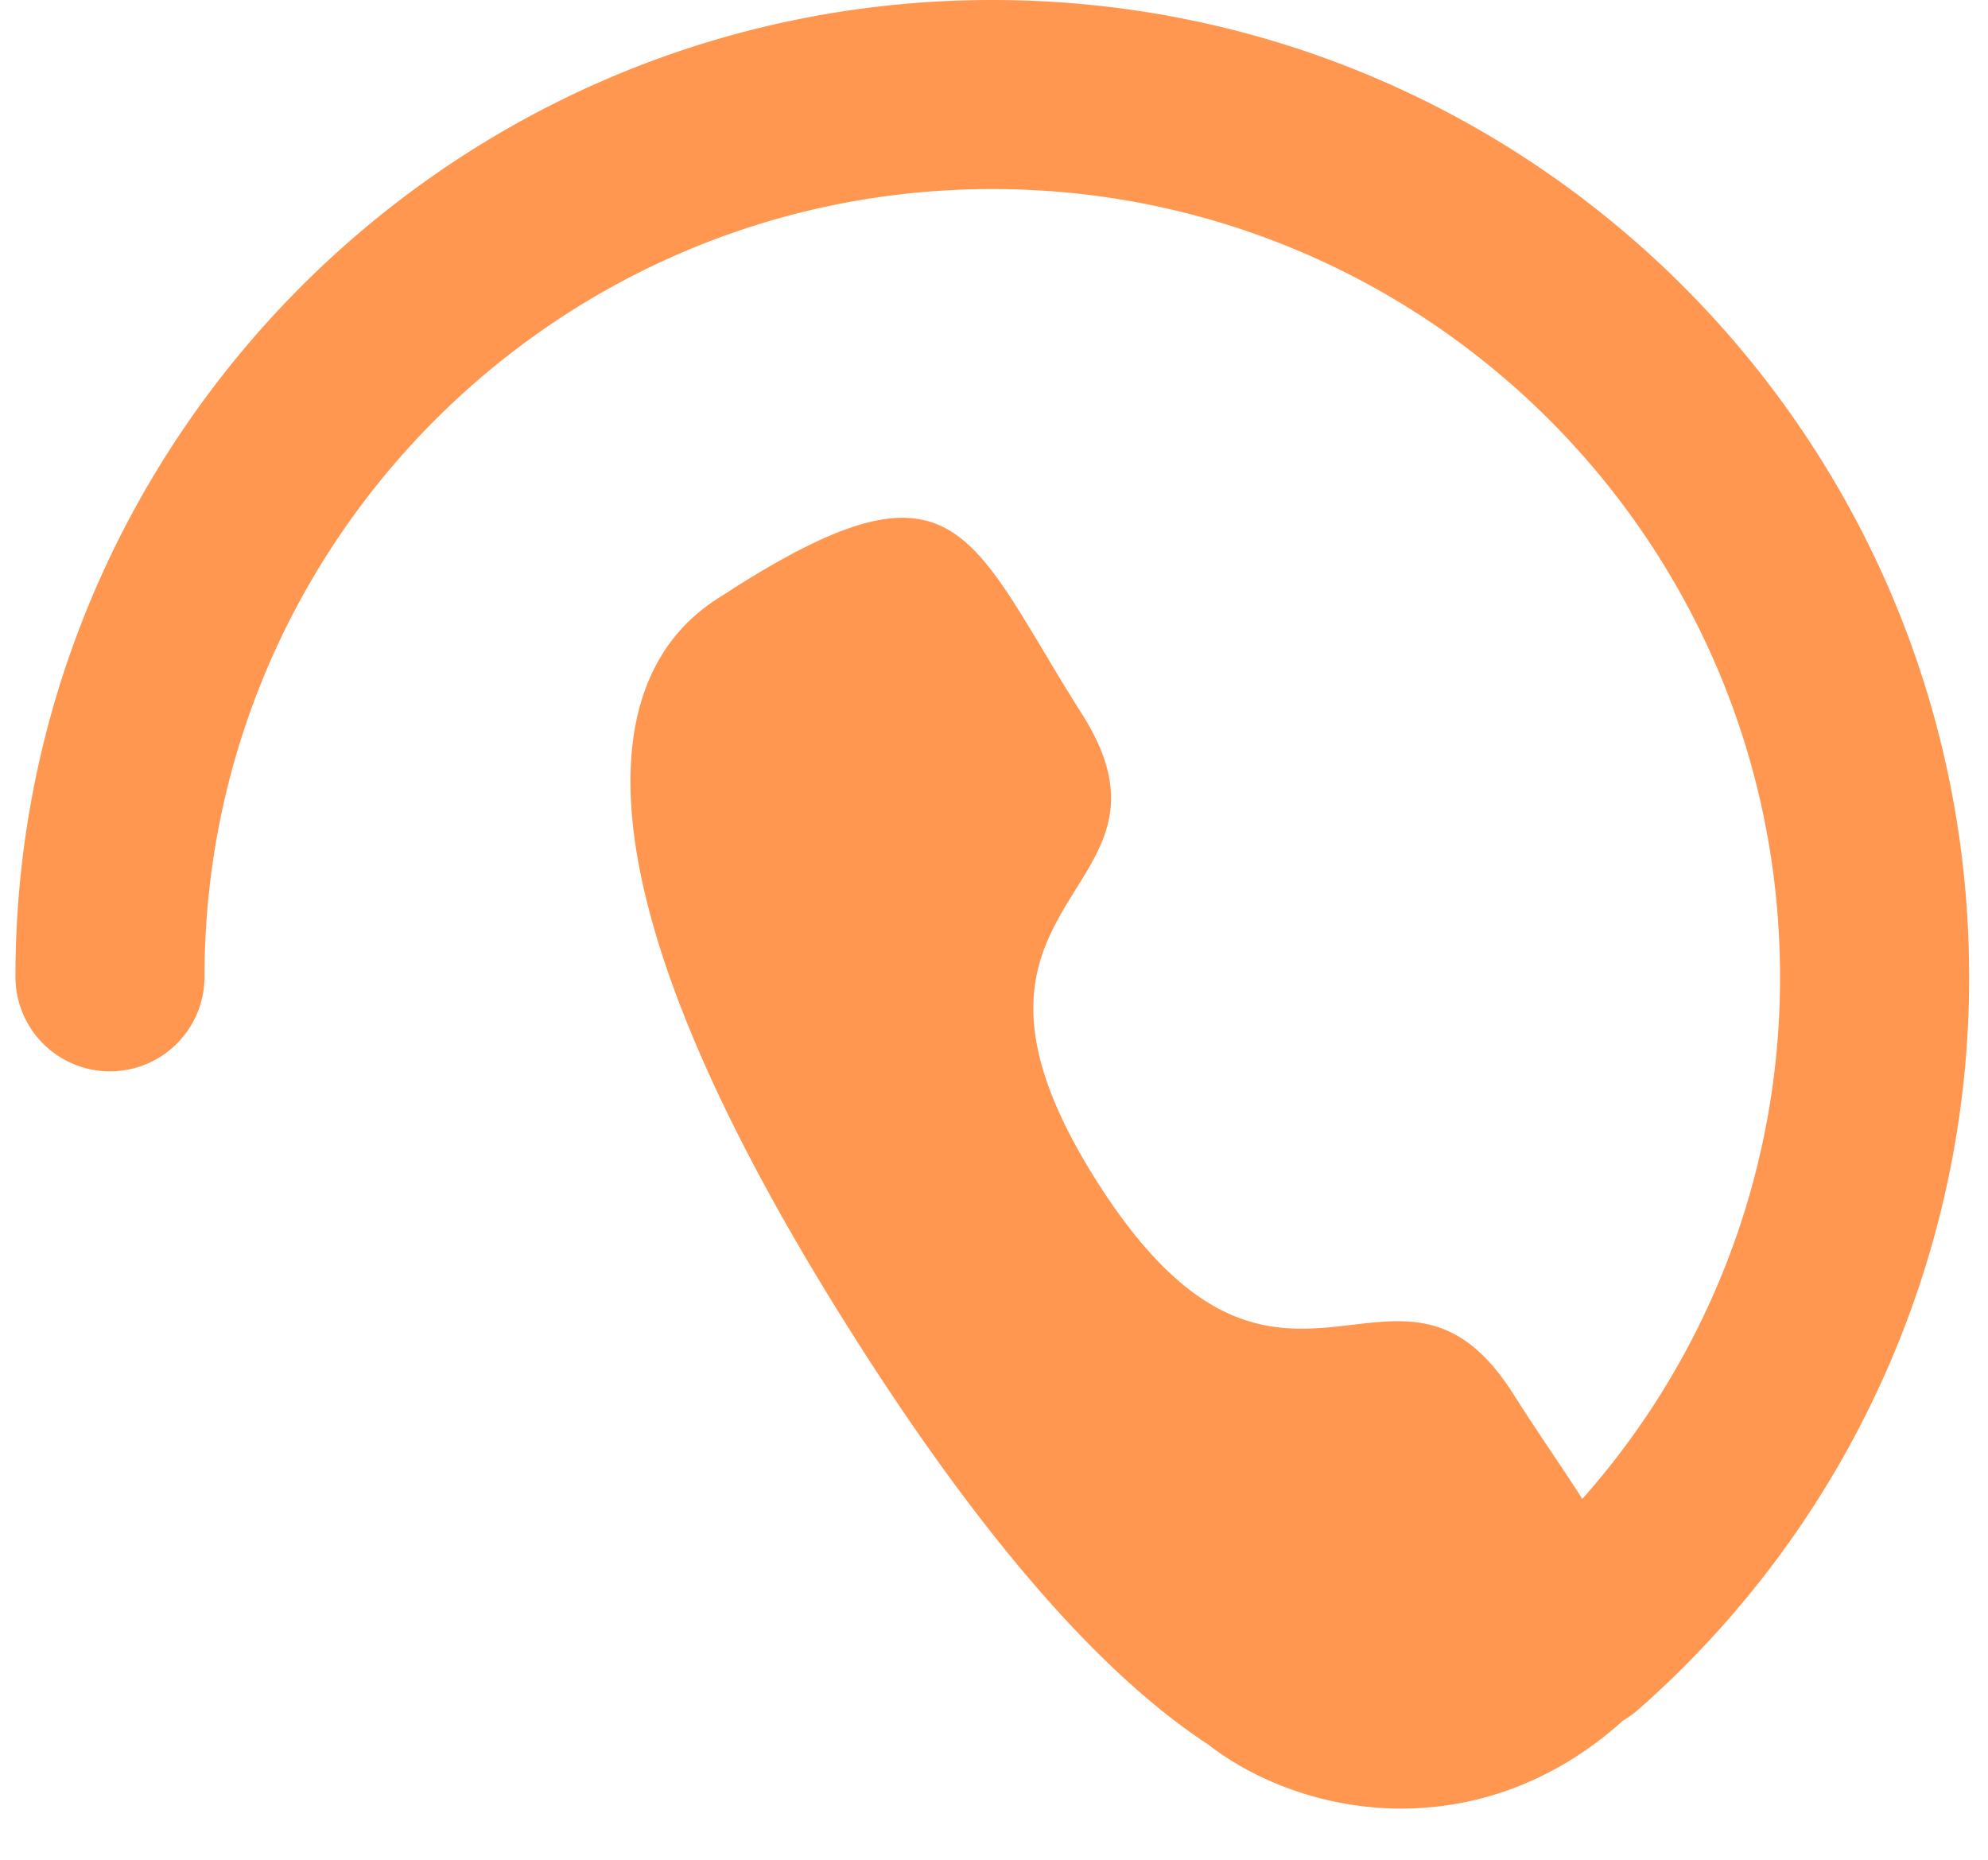 <svg width="31" height="29" fill="none" xmlns="http://www.w3.org/2000/svg"><path fill-rule="evenodd" clip-rule="evenodd" d="M15.473 2.948c-6.784 0-12.284 5.5-12.284 12.284a1.474 1.474 0 01-2.948 0C.24 6.82 7.06 0 15.473 0s15.233 6.82 15.233 15.232a15.188 15.188 0 01-5.157 11.424 1.477 1.477 0 01-.241.174c-1.152 1.04-2.475 1.426-3.703 1.366-1.052-.052-2.044-.434-2.766-.994-1.449-.948-3.285-2.83-5.531-6.374-5.836-9.2-2.726-11.12-1.994-11.573.051-.031.09-.056.115-.075 3.088-1.958 3.59-1.12 4.849.982.179.3.373.624.593.97.81 1.279.383 1.967-.094 2.732-.596.96-1.269 2.04.327 4.557 1.596 2.516 2.86 2.368 3.983 2.237.895-.105 1.7-.2 2.51 1.078.217.342.425.652.617.939.167.25.322.48.46.698a12.233 12.233 0 003.083-8.14c0-6.785-5.5-12.285-12.284-12.285z" fill="#FF9750"/></svg>
